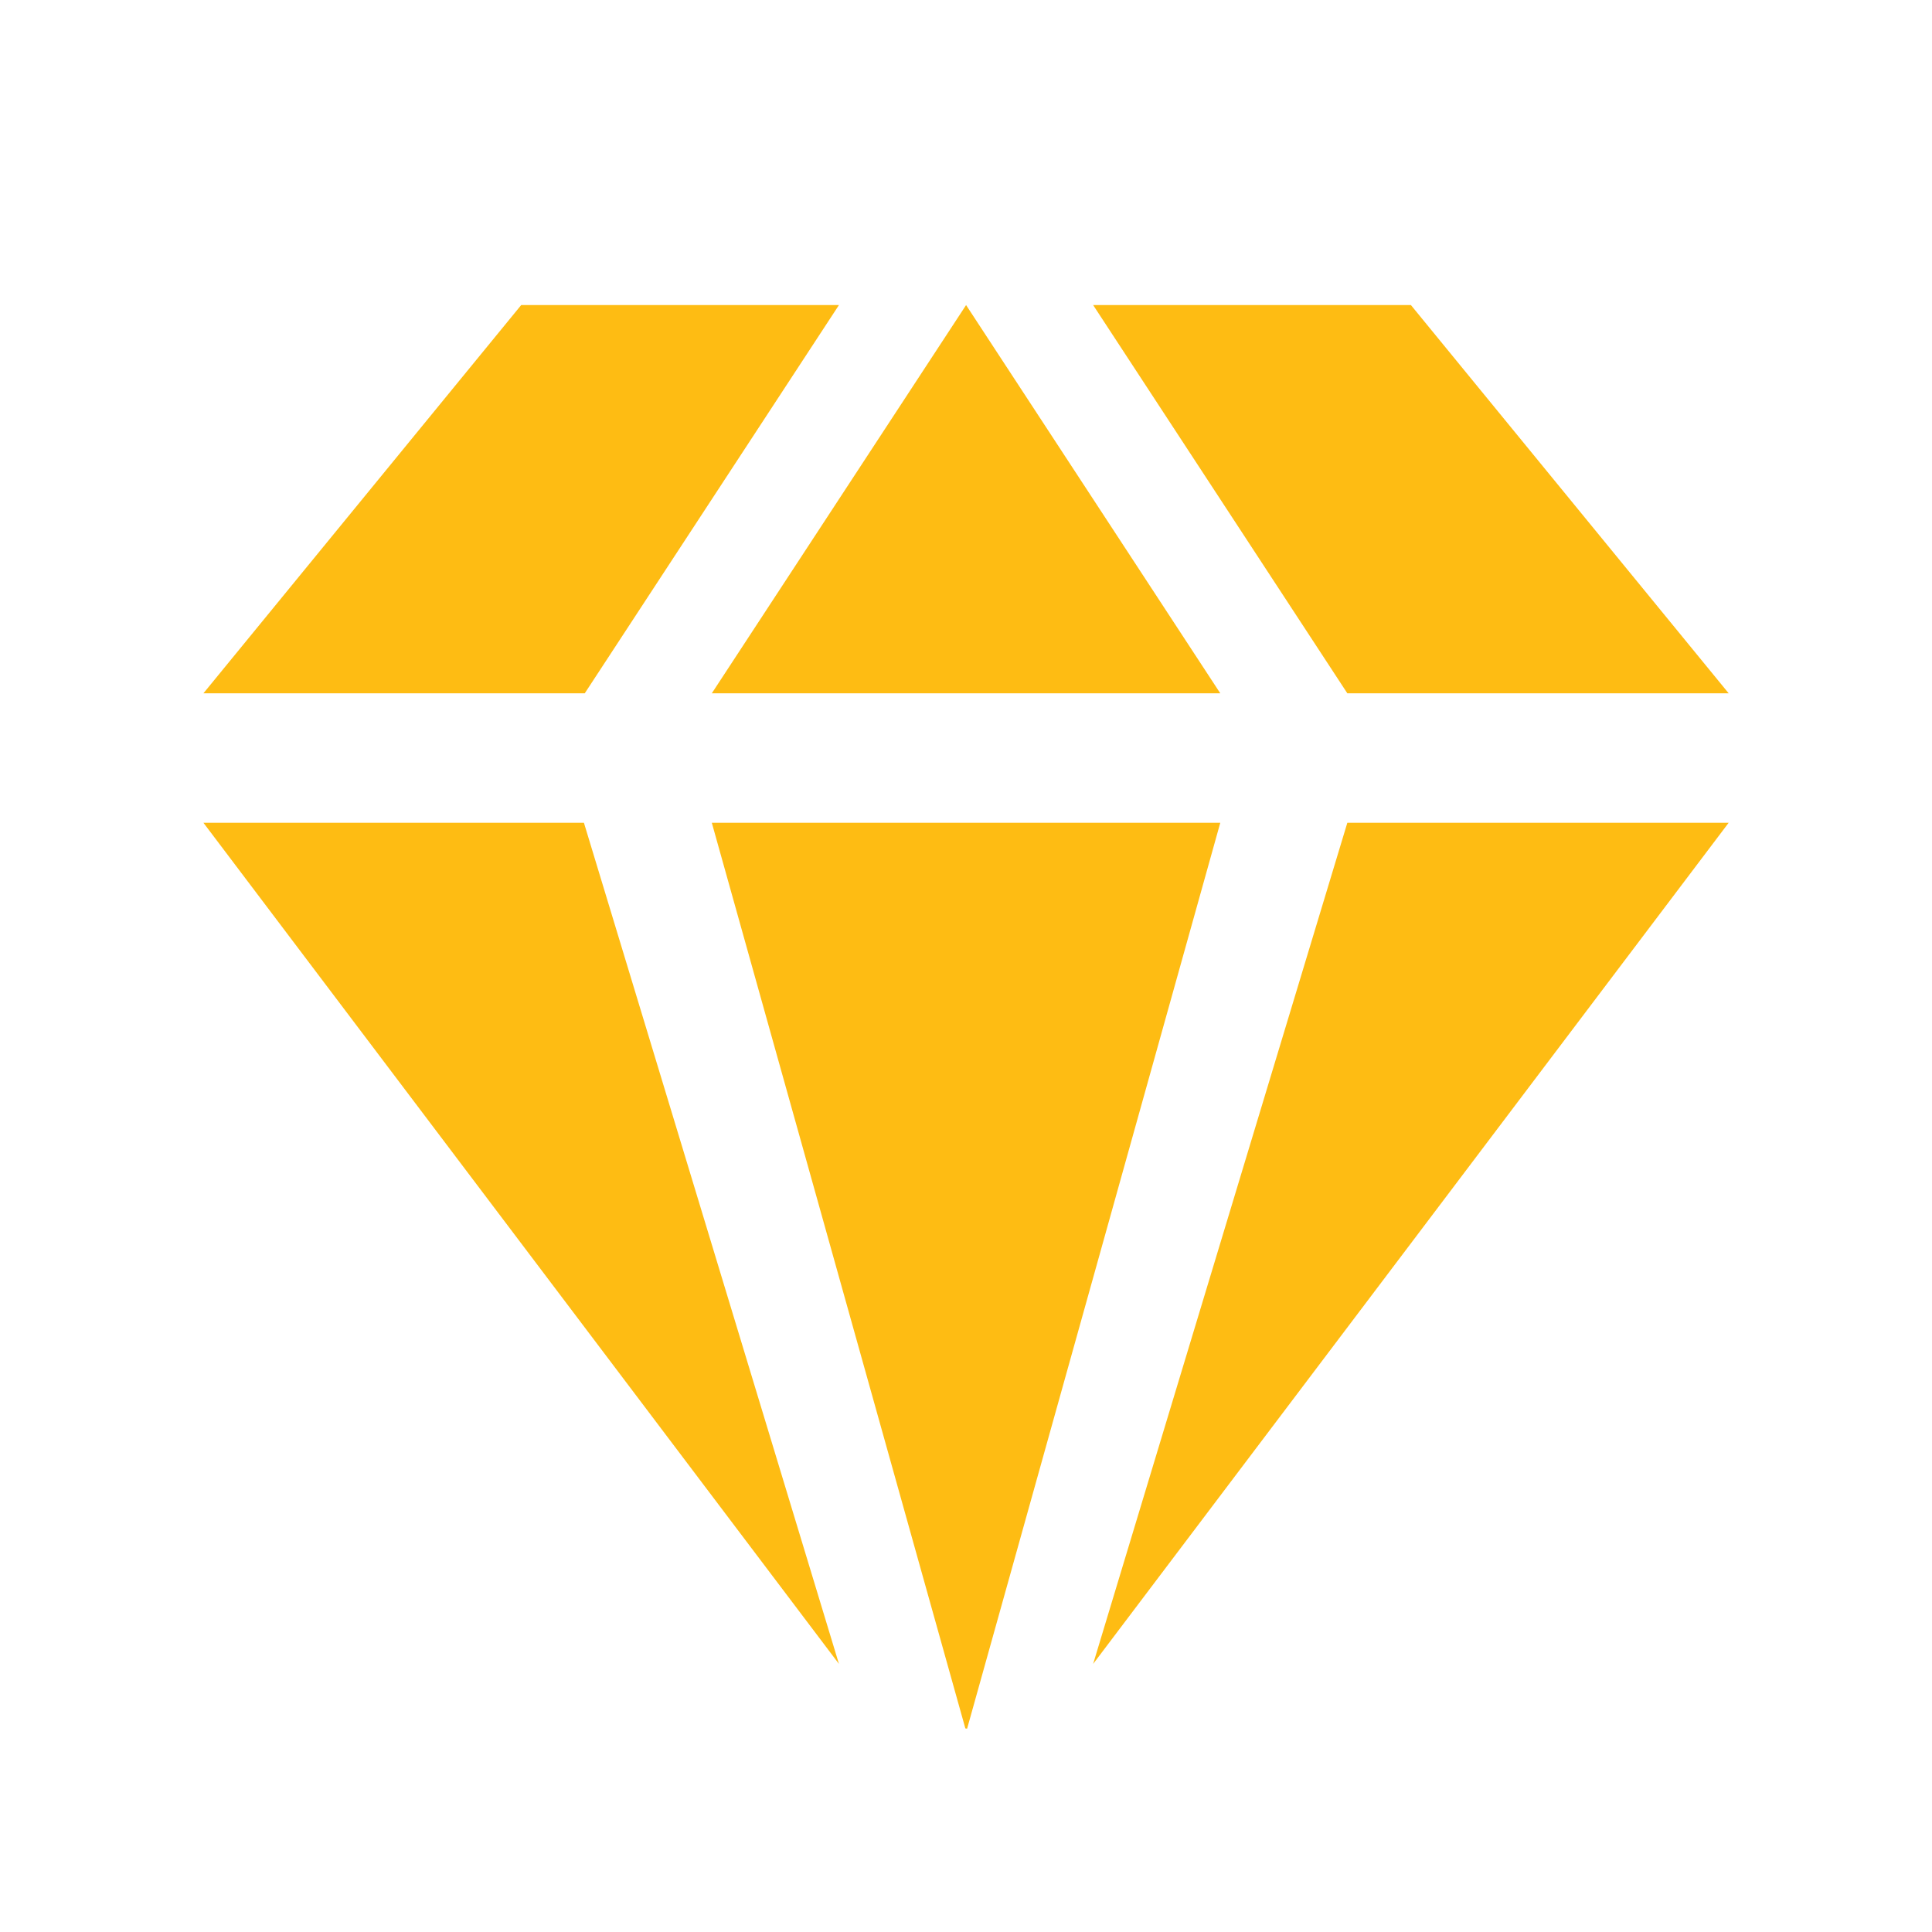 <?xml version="1.0" encoding="UTF-8"?>
<svg width="21px" height="21px" viewBox="0 0 21 21" version="1.1" xmlns="http://www.w3.org/2000/svg" xmlns:xlink="http://www.w3.org/1999/xlink">
    <title>编组 12备份</title>
    <defs>
        <linearGradient x1="50%" y1="0%" x2="50%" y2="100%" id="linearGradient-1">
            <stop stop-color="#FFDF2B" offset="0%"></stop>
            <stop stop-color="#FEBC13" offset="100%"></stop>
        </linearGradient>
        <linearGradient x1="50%" y1="0%" x2="50%" y2="100%" id="linearGradient-2">
            <stop stop-color="#FEBC13" offset="0%"></stop>
            <stop stop-color="#FEBC13" offset="100%"></stop>
        </linearGradient>
    </defs>
    <g id="超话" stroke="none" stroke-width="1" fill="none" fill-rule="evenodd">
        <g id="个人主页-超话" transform="translate(-360, -1590)">
            <g id="编组-12备份" transform="translate(360, 1590)">
                <rect id="矩形" fill="#D8D8D8" opacity="0" x="0" y="0" width="21" height="21"></rect>
                <g id="编组" transform="translate(2.211, 3.316)" fill="url(#linearGradient-2)" fill-rule="nonzero">
                    <path d="M5.526,4.22 L11.053,4.22 L8.29,0 L5.526,4.22 Z M3.454,0 L0,4.22 L4.145,4.22 L6.908,0 L3.454,0 Z M16.579,4.22 L13.125,0 L9.671,0 L12.434,4.22 L16.579,4.22 Z M5.526,5.627 L8.282,15.471 C8.288,15.472 8.295,15.473 8.301,15.474 L11.053,5.627 L5.526,5.627 L5.526,5.627 Z M6.908,14.77 L4.136,5.627 L0,5.627 L6.908,14.77 L6.908,14.77 Z M16.579,5.627 L12.434,5.627 L9.671,14.77 L16.579,5.627 Z" id="形状"></path>
                </g>
            </g>
        </g>
    </g>
</svg>